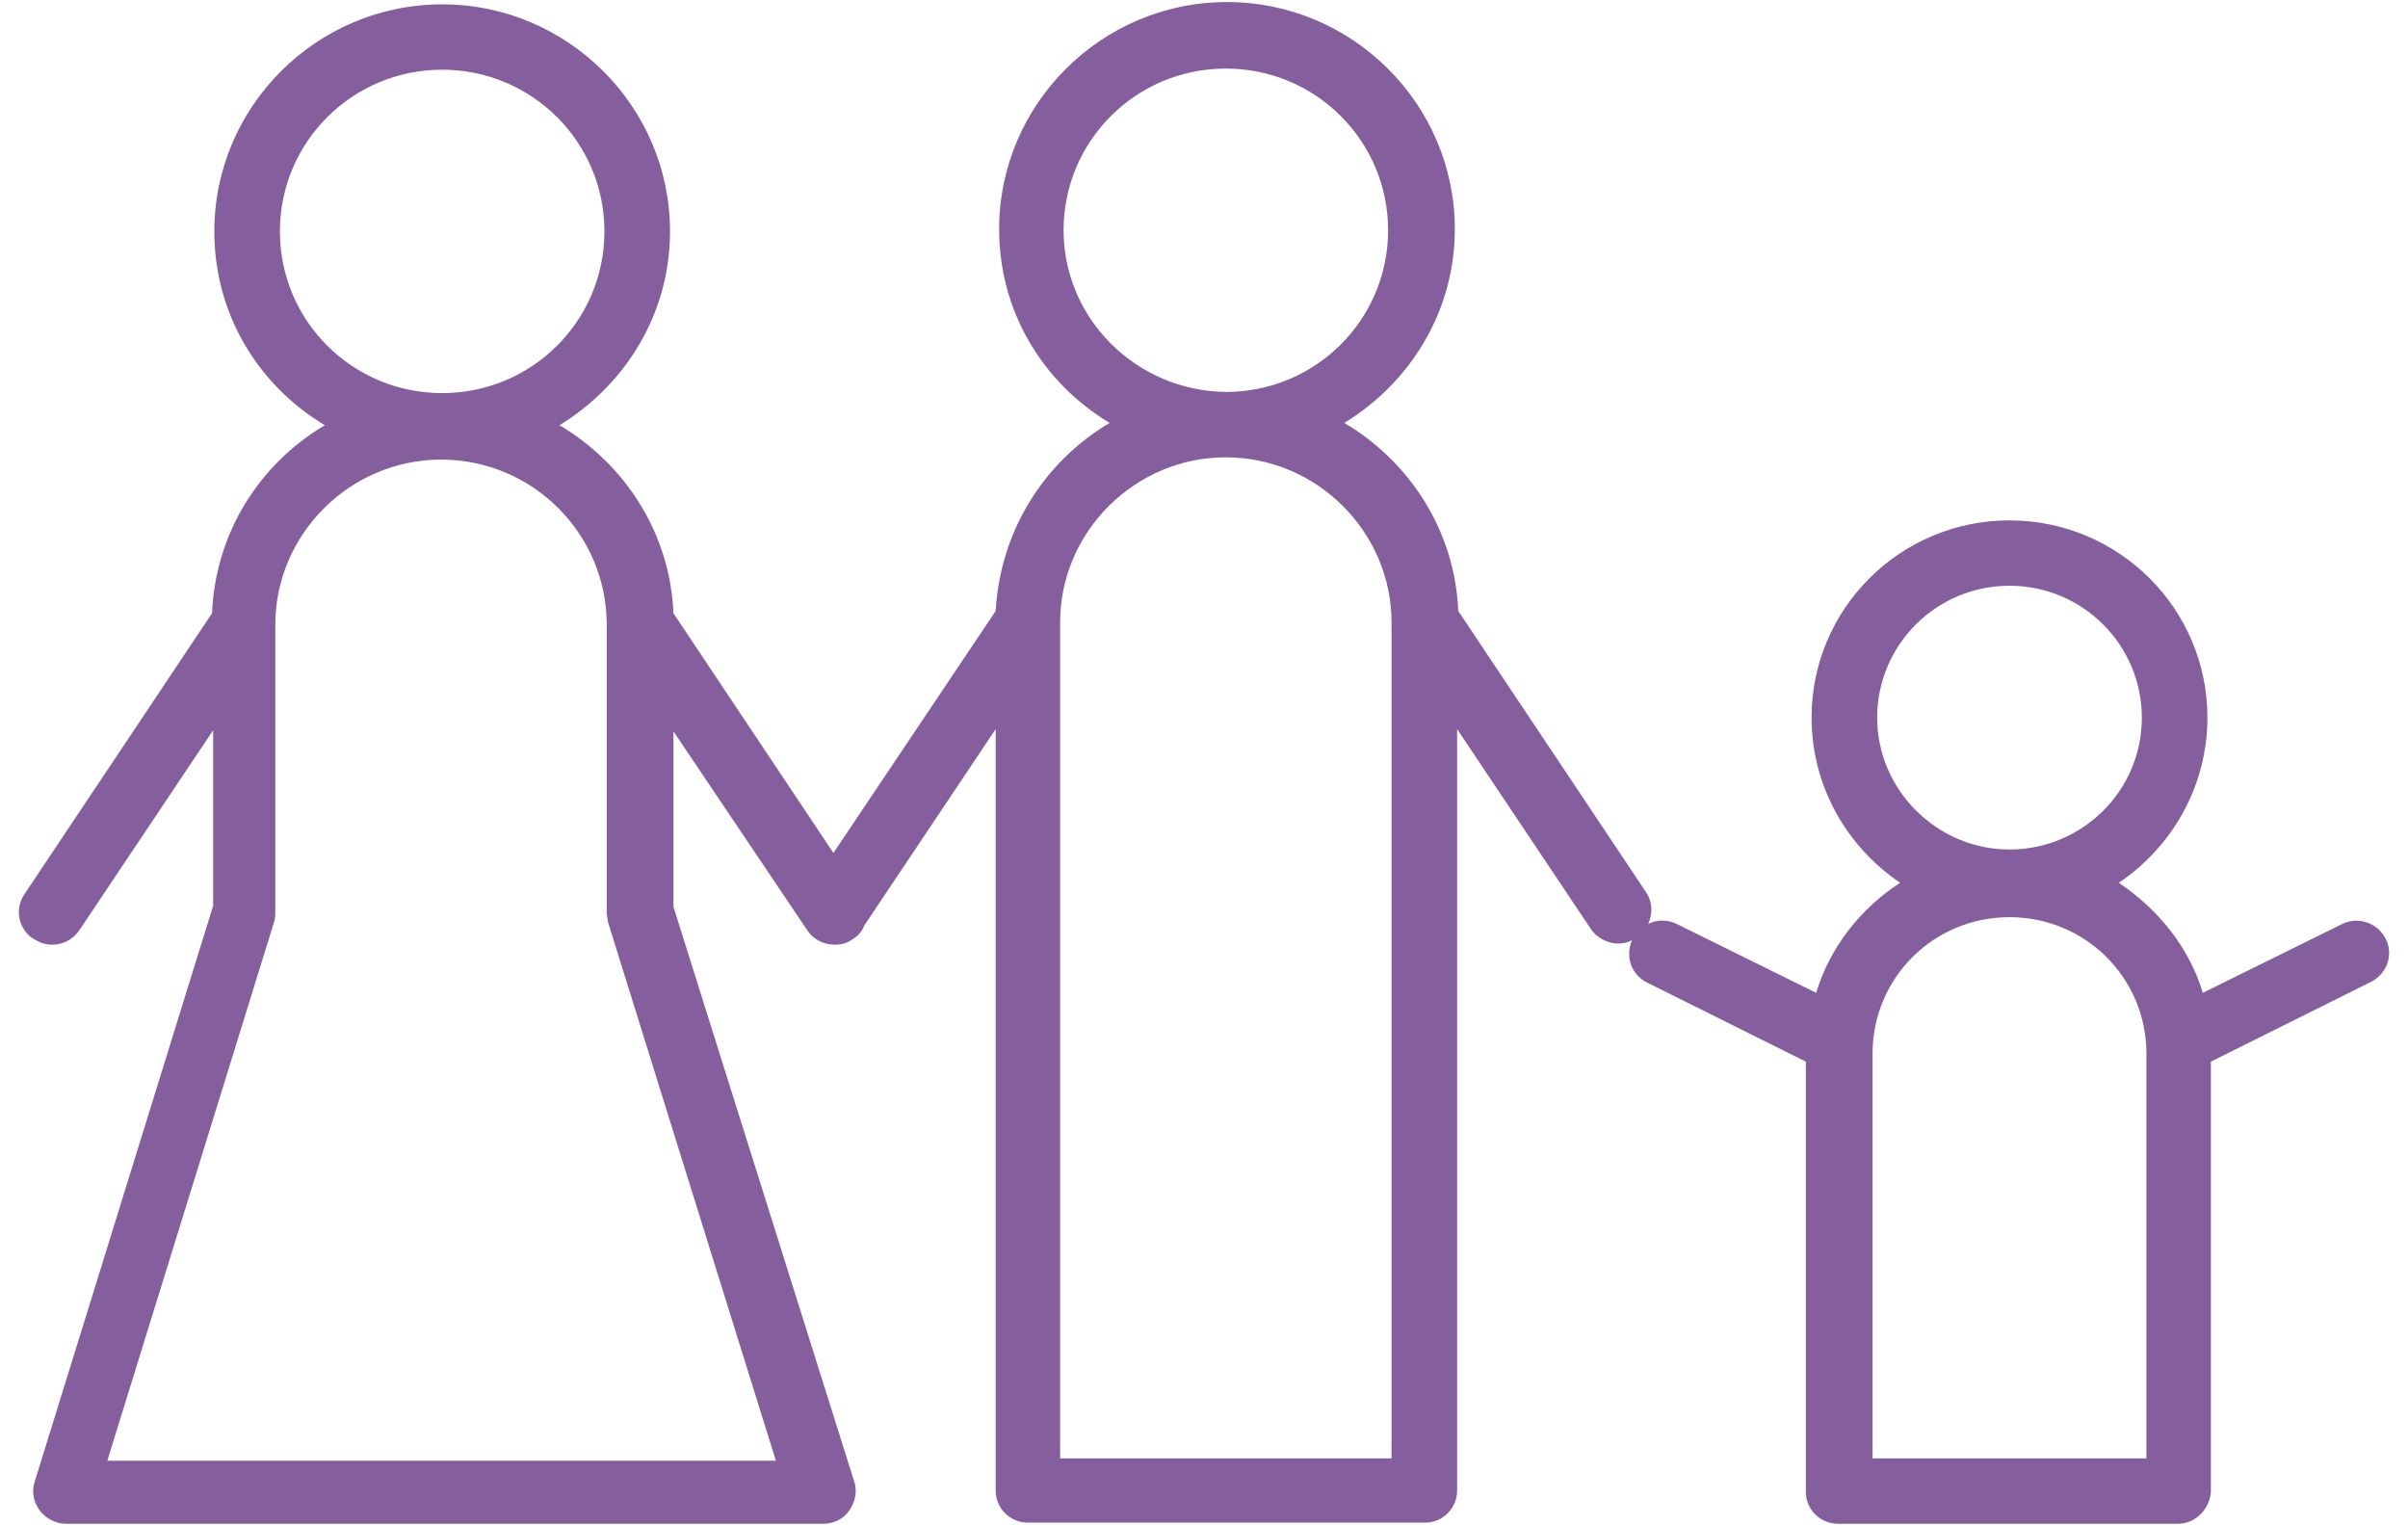 <svg width="109" height="69" viewBox="0 0 109 69" fill="none" xmlns="http://www.w3.org/2000/svg">
<path d="M107.995 42.495C107.63 41.769 106.745 41.457 106.016 41.821L99.713 44.934C99.088 42.858 97.681 41.146 95.91 39.952C98.306 38.343 99.921 35.593 99.921 32.479C99.921 27.548 95.91 23.552 90.962 23.552C86.013 23.552 82.002 27.548 82.002 32.479C82.002 35.593 83.617 38.343 86.013 39.952C84.242 41.094 82.835 42.858 82.21 44.934L75.908 41.821C75.491 41.613 74.97 41.613 74.605 41.821C74.814 41.353 74.814 40.834 74.501 40.367L66.01 27.652C65.854 24.019 63.823 20.905 60.853 19.14C63.823 17.324 65.854 14.106 65.854 10.369C65.854 4.712 61.218 0.093 55.54 0.093C49.862 0.093 45.227 4.712 45.227 10.369C45.227 14.106 47.206 17.324 50.227 19.14C47.258 20.905 45.279 24.019 45.07 27.652L37.725 38.603L30.485 27.756C30.329 24.123 28.297 21.009 25.328 19.244C28.297 17.428 30.329 14.21 30.329 10.473C30.329 4.816 25.693 0.197 20.015 0.197C14.337 0.197 9.701 4.816 9.701 10.473C9.701 14.21 11.68 17.428 14.702 19.244C11.732 21.009 9.753 24.123 9.597 27.756L1.106 40.471C0.637 41.146 0.846 42.08 1.523 42.495C1.783 42.651 2.044 42.755 2.356 42.755C2.825 42.755 3.294 42.547 3.606 42.08L9.649 33.049V40.99L1.575 67.044C1.419 67.511 1.523 67.978 1.783 68.341C2.044 68.704 2.513 68.964 2.981 68.964H37.257C37.725 68.964 38.194 68.756 38.455 68.341C38.715 67.978 38.819 67.459 38.663 67.044L30.485 41.042V33.101L36.527 42.08C36.788 42.495 37.257 42.755 37.778 42.755C38.038 42.755 38.351 42.703 38.611 42.495C38.871 42.34 39.028 42.132 39.132 41.872L45.07 32.998V67.459C45.07 68.289 45.747 68.912 46.529 68.912H64.5C65.333 68.912 65.958 68.237 65.958 67.459V32.998L72.001 42.028C72.261 42.443 72.782 42.703 73.251 42.703C73.459 42.703 73.72 42.651 73.876 42.547C73.564 43.274 73.824 44.104 74.553 44.467L81.742 48.048V67.511C81.742 68.341 82.419 68.964 83.2 68.964H98.567C99.4 68.964 100.025 68.289 100.077 67.511V48.048L107.266 44.467C108.047 44.104 108.36 43.222 107.995 42.495ZM48.144 10.421C48.144 6.373 51.425 3.103 55.488 3.103C59.551 3.103 62.833 6.373 62.833 10.421C62.833 14.469 59.551 17.739 55.488 17.739C51.425 17.687 48.144 14.418 48.144 10.421ZM12.67 10.473C12.67 6.425 15.952 3.155 20.015 3.155C24.078 3.155 27.36 6.425 27.36 10.473C27.36 14.521 24.078 17.791 20.015 17.791C15.952 17.791 12.67 14.521 12.67 10.473ZM35.121 66.109H4.857L12.41 41.717C12.462 41.561 12.462 41.405 12.462 41.301V28.327V28.275C12.462 24.175 15.848 20.801 19.963 20.801C24.13 20.801 27.464 24.175 27.464 28.275V41.301C27.464 41.457 27.516 41.613 27.516 41.717L35.121 66.109ZM62.989 66.006H47.987V28.171C47.987 24.071 51.373 20.697 55.488 20.697C59.603 20.697 62.989 24.071 62.989 28.171V66.006ZM90.962 26.51C94.295 26.51 96.952 29.209 96.952 32.479C96.952 35.8 94.243 38.447 90.962 38.447C87.68 38.447 84.971 35.748 84.971 32.479C84.971 29.209 87.628 26.51 90.962 26.51ZM97.16 66.006H84.763V47.685C84.763 44.26 87.524 41.509 90.962 41.509C94.4 41.509 97.16 44.26 97.16 47.685V66.006Z" fill="#855E9E"/>
</svg>
